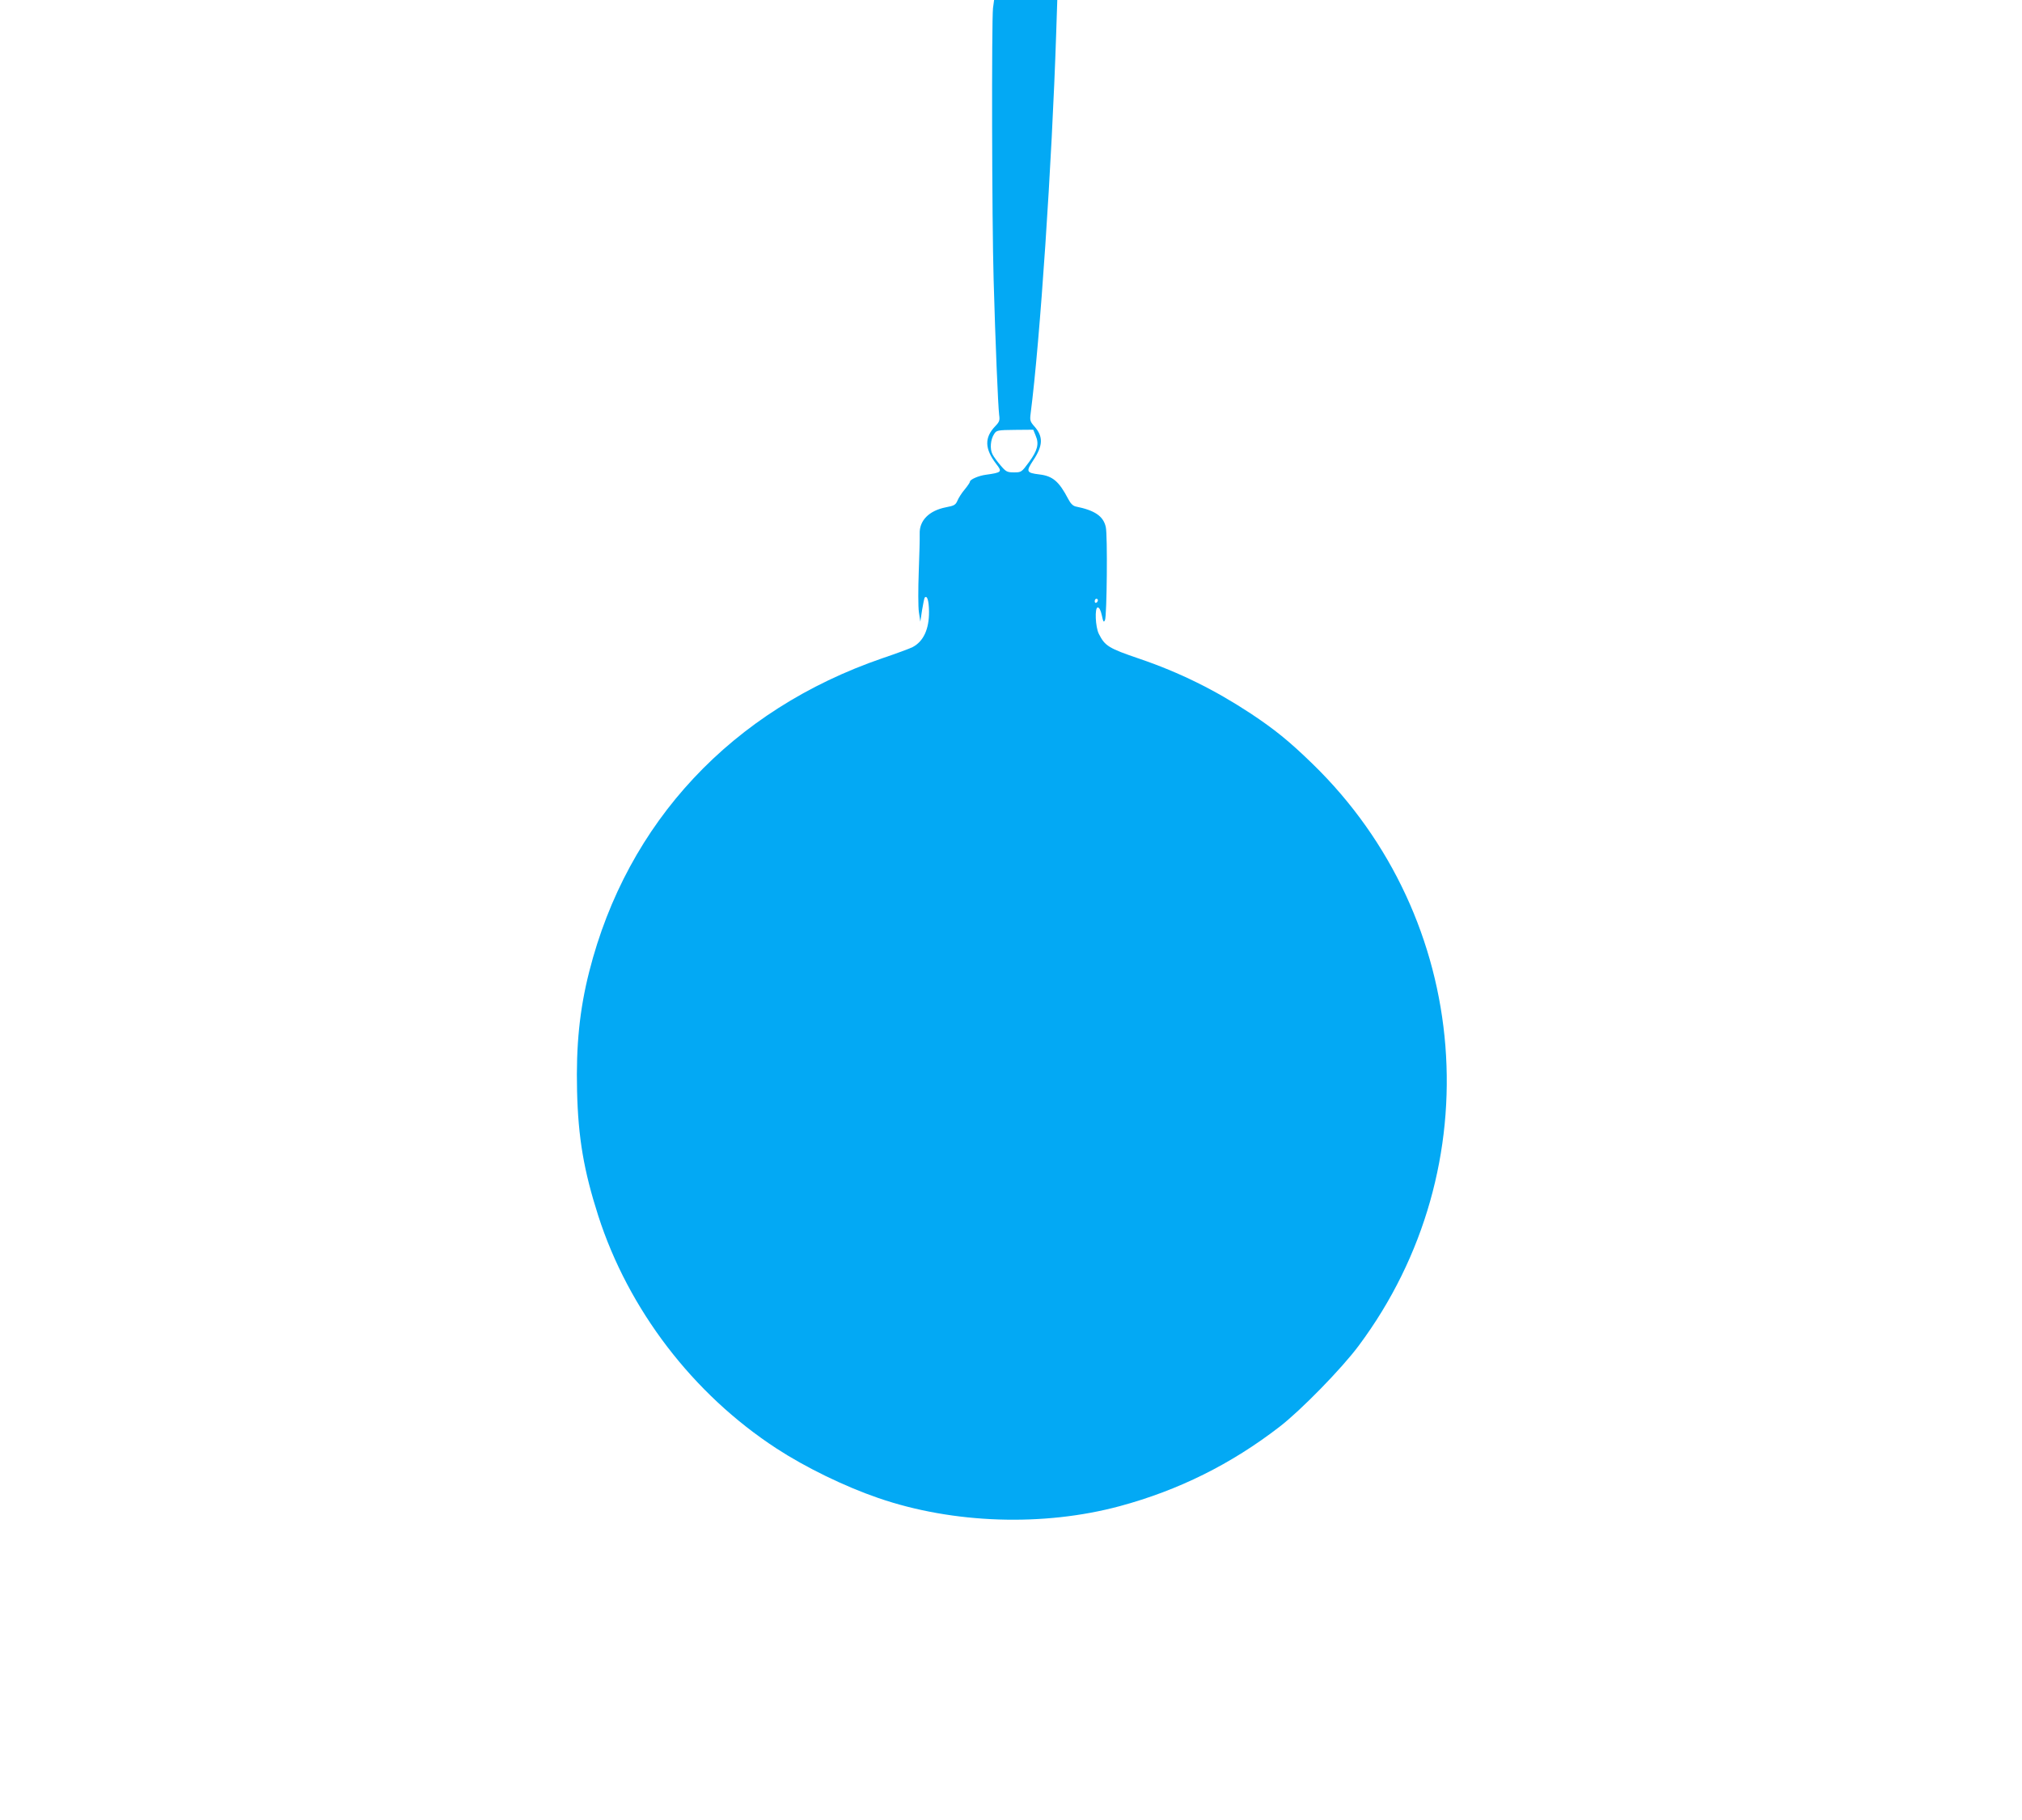 <?xml version="1.0" standalone="no"?>
<!DOCTYPE svg PUBLIC "-//W3C//DTD SVG 20010904//EN"
 "http://www.w3.org/TR/2001/REC-SVG-20010904/DTD/svg10.dtd">
<svg version="1.0" xmlns="http://www.w3.org/2000/svg"
 width="1280pt" height="1152pt" viewBox="0 0 1280 1152"
 preserveAspectRatio="xMidYMid meet">
<g transform="translate(0,1152) scale(0.1,-0.1)"
fill="#03a9f4" stroke="none">
<path d="M6286 11468 c-9 -82 -7 -1345 4 -1718 11 -397 28 -799 35 -856 5 -35
2 -44 -25 -72 -69 -72 -67 -142 6 -238 40 -51 36 -55 -65 -69 -46 -6 -101 -30
-101 -44 0 -5 -15 -27 -33 -49 -19 -22 -39 -54 -46 -71 -12 -27 -20 -32 -73
-42 -107 -21 -169 -84 -166 -168 1 -25 -2 -134 -6 -241 -4 -107 -4 -222 1
-255 l9 -60 11 73 c7 41 14 77 17 80 16 15 26 -21 27 -89 1 -111 -35 -189
-104 -225 -15 -8 -101 -40 -190 -70 -952 -327 -1617 -1037 -1857 -1984 -61
-240 -84 -468 -77 -755 7 -297 43 -506 134 -790 191 -594 599 -1128 1128
-1473 184 -120 430 -240 645 -314 473 -163 1046 -182 1530 -51 370 100 703
265 1010 502 135 104 394 369 501 513 843 1130 718 2702 -292 3683 -147 143
-241 219 -392 319 -228 150 -451 260 -703 346 -197 67 -219 81 -258 158 -22
43 -27 167 -7 167 10 0 19 -18 26 -50 9 -42 12 -47 20 -30 12 26 17 539 5 589
-15 69 -70 106 -190 130 -18 4 -33 19 -48 48 -58 111 -98 145 -182 155 -83 10
-86 18 -40 88 63 94 65 151 9 215 -28 31 -30 40 -25 80 60 464 135 1584 162
2408 l7 212 -200 0 -200 0 -7 -52z m270 -2705 c23 -53 12 -94 -42 -168 -47
-64 -49 -65 -95 -65 -43 0 -51 4 -84 43 -20 23 -44 55 -52 71 -18 34 -13 95
11 130 14 22 21 24 131 25 l116 1 15 -37z m394 -1042 c0 -6 -4 -13 -10 -16 -5
-3 -10 1 -10 9 0 9 5 16 10 16 6 0 10 -4 10 -9z"/>
</g>
</svg>
